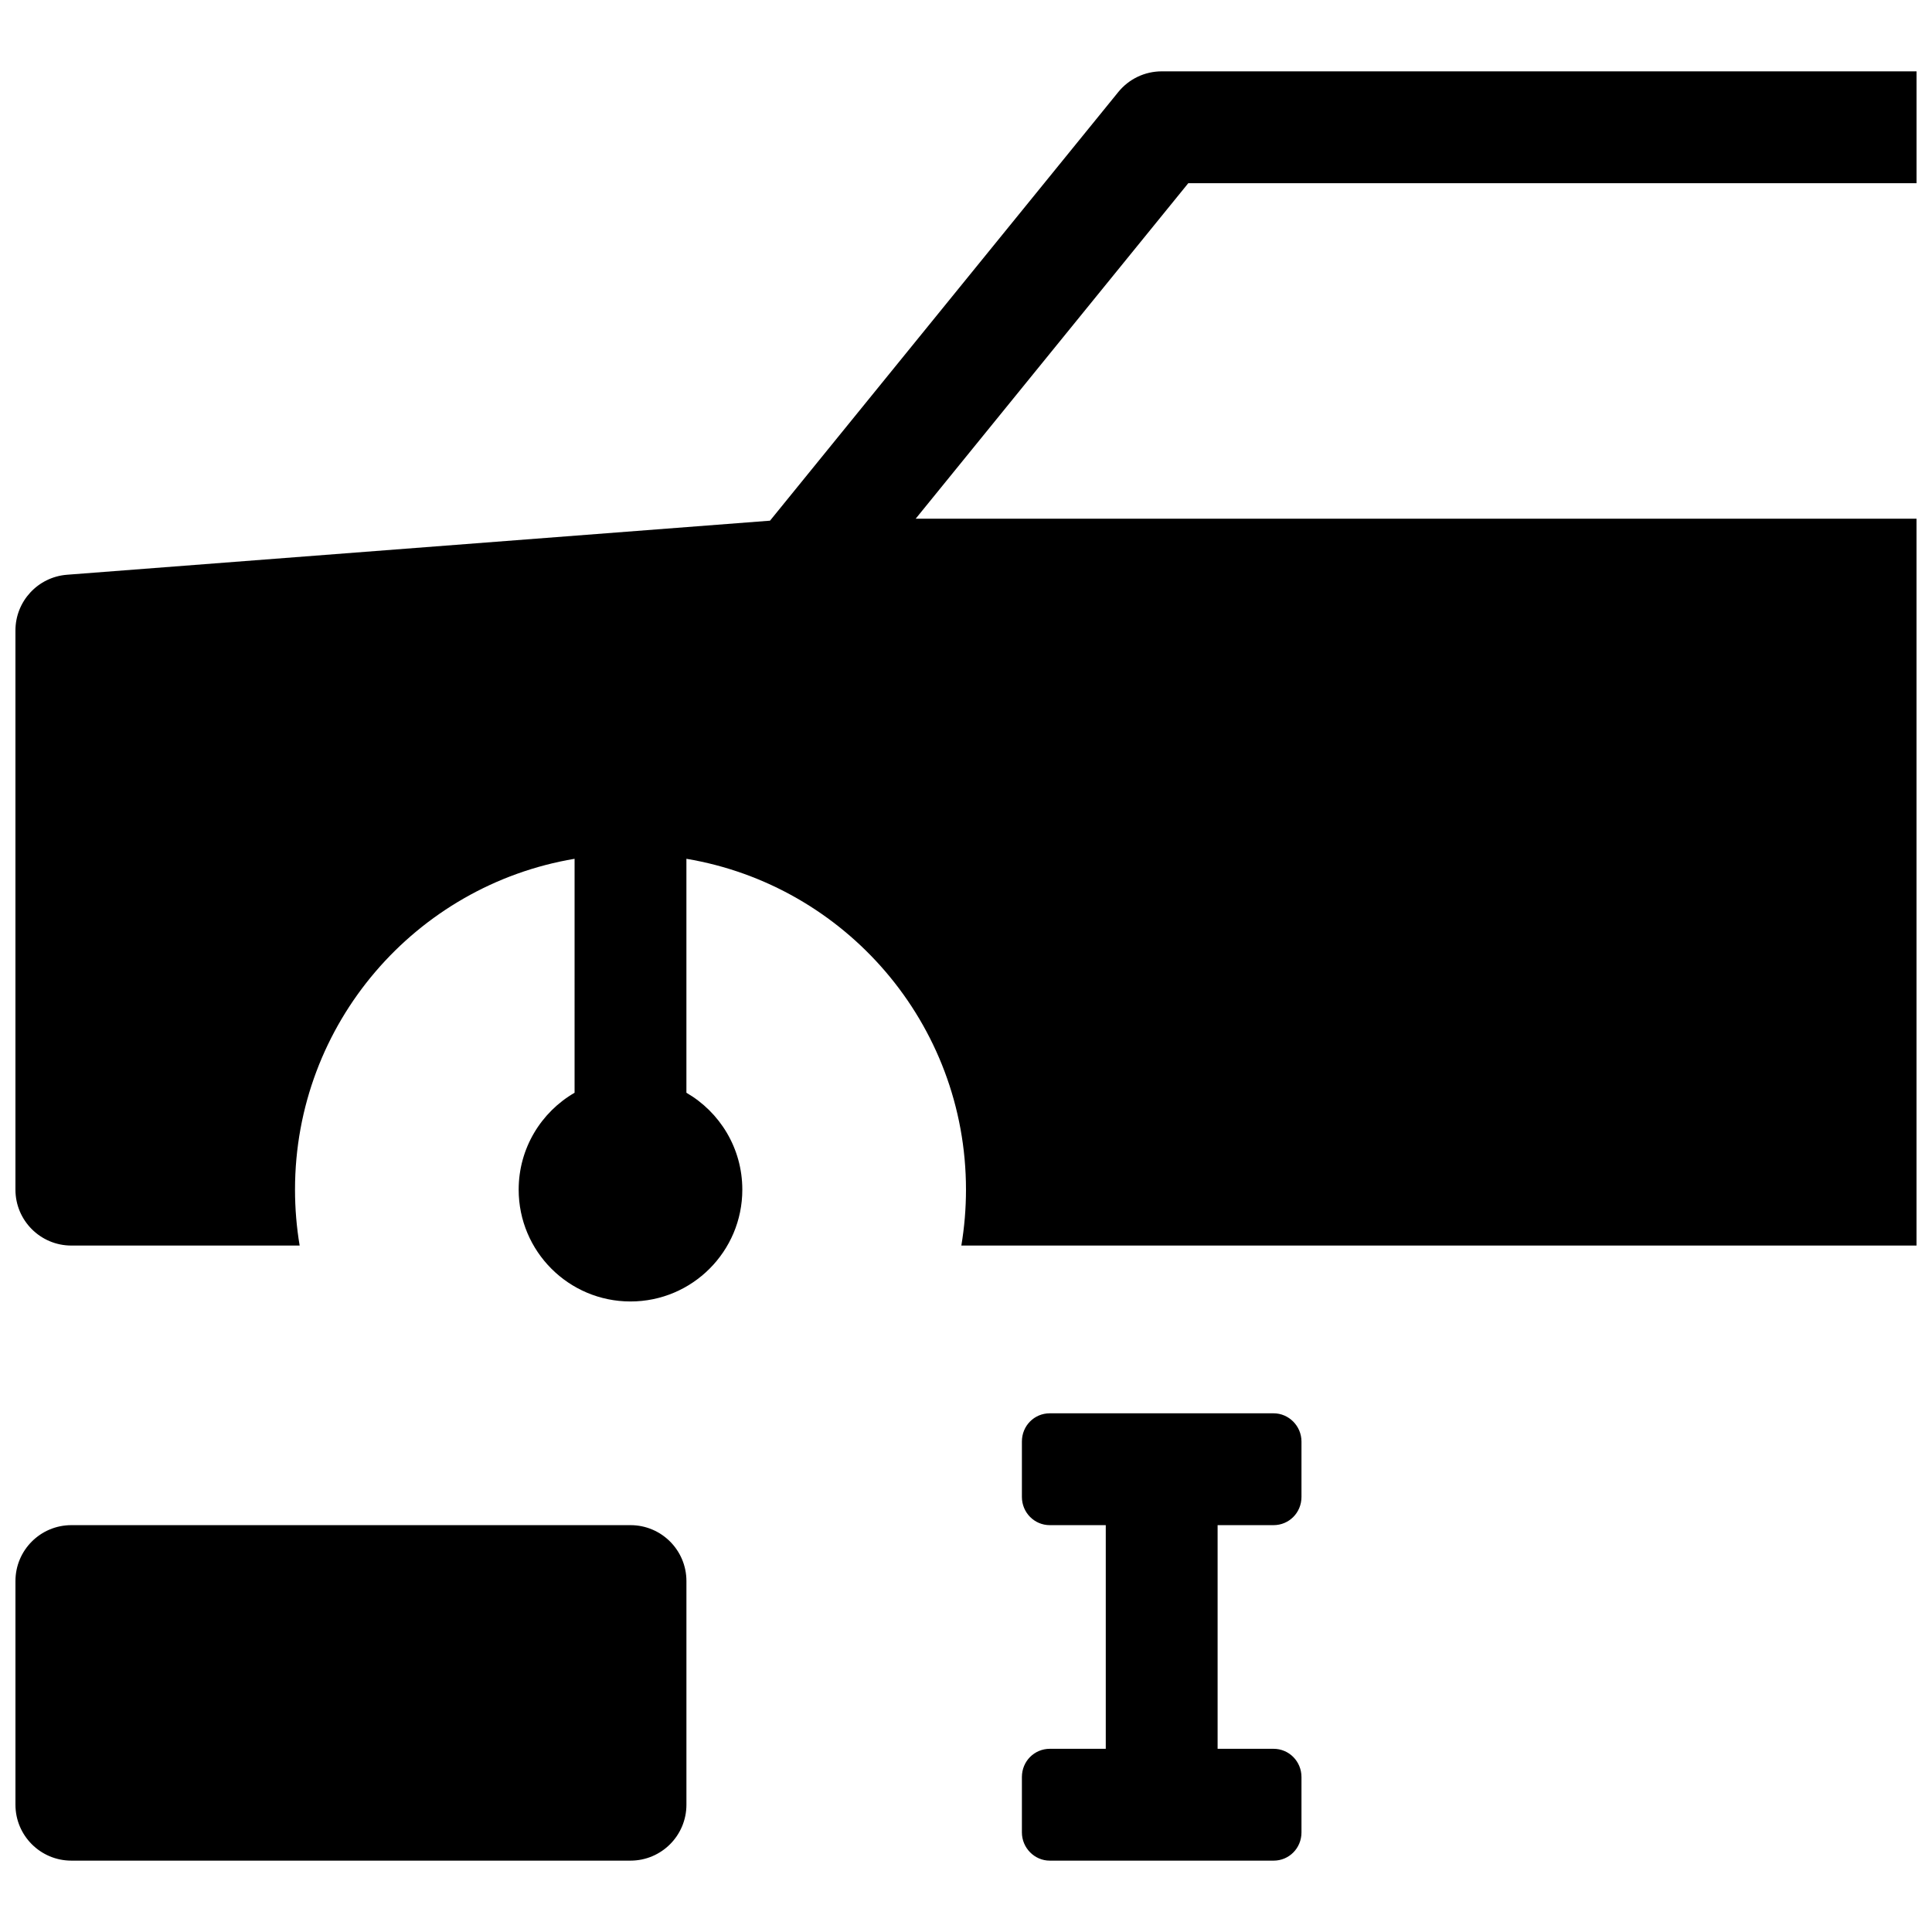 <?xml version="1.0" encoding="UTF-8"?>
<!-- Uploaded to: SVG Repo, www.svgrepo.com, Generator: SVG Repo Mixer Tools -->
<svg width="800px" height="800px" version="1.1" viewBox="144 144 512 512" xmlns="http://www.w3.org/2000/svg">
 <defs>
  <clipPath id="a">
   <path d="m148.09 162h503.81v476h-503.81z"/>
  </clipPath>
 </defs>
 <g clip-path="url(#a)">
  <path d="m296.27 371.59c-42.051 7.051-74.09 43.621-74.09 87.676 0 5.051 0.422 10 1.23 14.82h-60.504c-8.184 0-14.816-6.637-14.816-14.82v-148.18c0-7.742 5.961-14.18 13.68-14.773l186.29-14.328 92.301-113.6c2.816-3.465 7.039-5.477 11.5-5.477h200.04v29.637h-192.99l-72.246 88.918 265.23-0.008v192.63h-253.13c0.809-4.82 1.23-9.77 1.23-14.82 0-44.055-32.043-80.625-74.09-87.676v62.004c8.855 5.125 14.816 14.703 14.816 25.672 0 16.367-13.27 29.637-29.637 29.637-16.367 0-29.633-13.27-29.633-29.637 0-10.969 5.957-20.547 14.816-25.672zm140.77 176.59h-14.824c-4.121 0-7.402-3.352-7.402-7.481v-14.68c0-4.191 3.301-7.477 7.375-7.477h59.34c4 0 7.375 3.348 7.375 7.477v14.68c0 4.195-3.312 7.481-7.402 7.481h-14.824v59.27h14.824c4.121 0 7.402 3.348 7.402 7.481v14.676c0 4.195-3.301 7.481-7.375 7.481h-59.34c-4 0-7.375-3.348-7.375-7.481v-14.676c0-4.195 3.312-7.481 7.402-7.481h14.824zm-274.13 0h148.18c8.184 0 14.82 6.633 14.82 14.816v59.27c0 8.184-6.637 14.82-14.82 14.82h-148.18c-8.184 0-14.816-6.637-14.816-14.82v-59.27c0-8.184 6.633-14.816 14.816-14.816z"/>
 </g>
</svg>